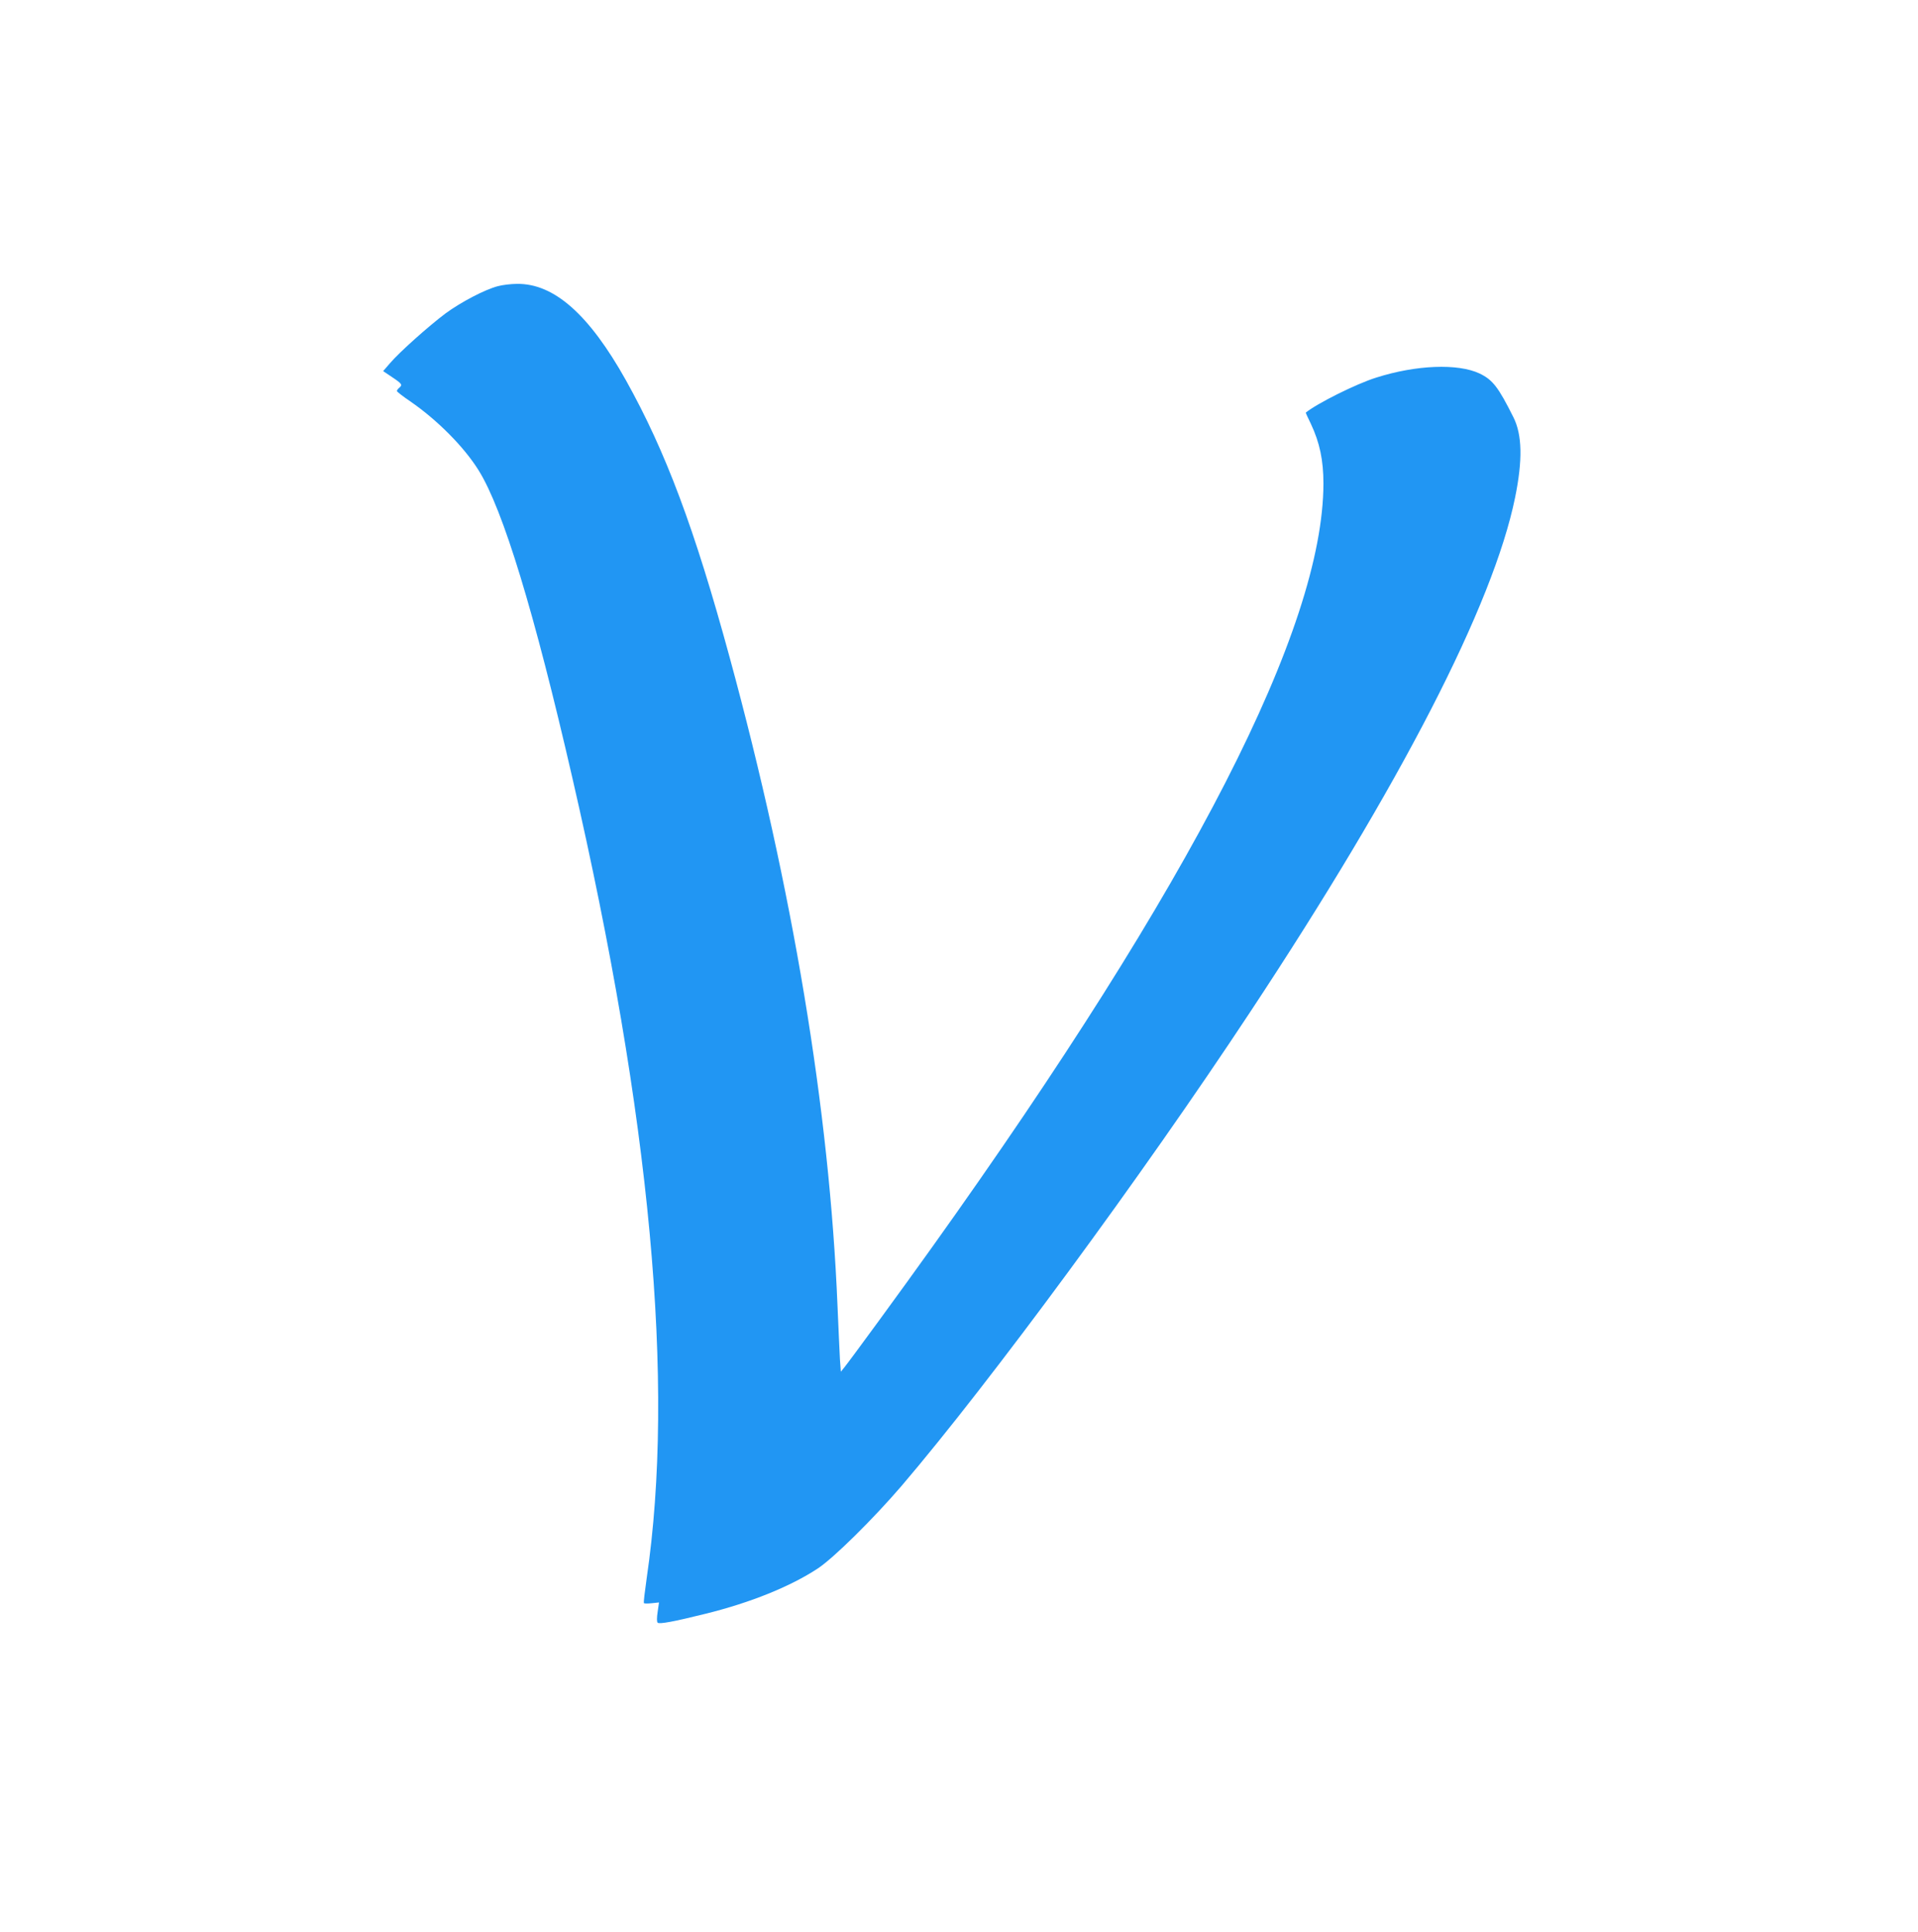 <?xml version="1.0" standalone="no"?>
<!DOCTYPE svg PUBLIC "-//W3C//DTD SVG 20010904//EN"
 "http://www.w3.org/TR/2001/REC-SVG-20010904/DTD/svg10.dtd">
<svg version="1.0" xmlns="http://www.w3.org/2000/svg"
 width="1271pt" height="1280pt" viewBox="0 0 1271 1280"
 preserveAspectRatio="xMidYMid meet">
<g transform="translate(0,1280) scale(0.1,-0.1)"
fill="#2196f3" stroke="none">
<path d="M3300 10904 c-86 -22 -246 -106 -348 -181 -112 -84 -307 -258 -368
-330 l-45 -52 61 -41 c64 -43 69 -50 45 -70 -8 -7 -15 -16 -15 -21 0 -4 39
-35 88 -68 180 -124 357 -302 454 -458 162 -260 368 -937 621 -2038 519 -2253
682 -4015 492 -5305 -12 -85 -21 -158 -18 -162 2 -4 25 -4 52 -1 l48 5 -9 -62
c-6 -40 -6 -66 0 -72 11 -11 108 7 317 59 300 74 563 181 744 300 105 69 369
330 556 548 584 684 1591 2051 2308 3137 1000 1512 1612 2701 1757 3411 51
250 47 416 -11 532 -100 200 -137 248 -224 290 -144 68 -421 57 -685 -27 -132
-41 -392 -171 -467 -232 -1 -1 14 -35 34 -75 58 -123 83 -241 83 -395 -2 -955
-866 -2643 -2594 -5061 -199 -279 -540 -745 -582 -797 l-22 -27 -6 82 c-2 45
-10 204 -16 352 -53 1299 -297 2766 -715 4300 -233 855 -424 1364 -687 1835
-244 436 -476 642 -722 639 -39 0 -96 -7 -126 -15z"/>
</g>
</svg>
